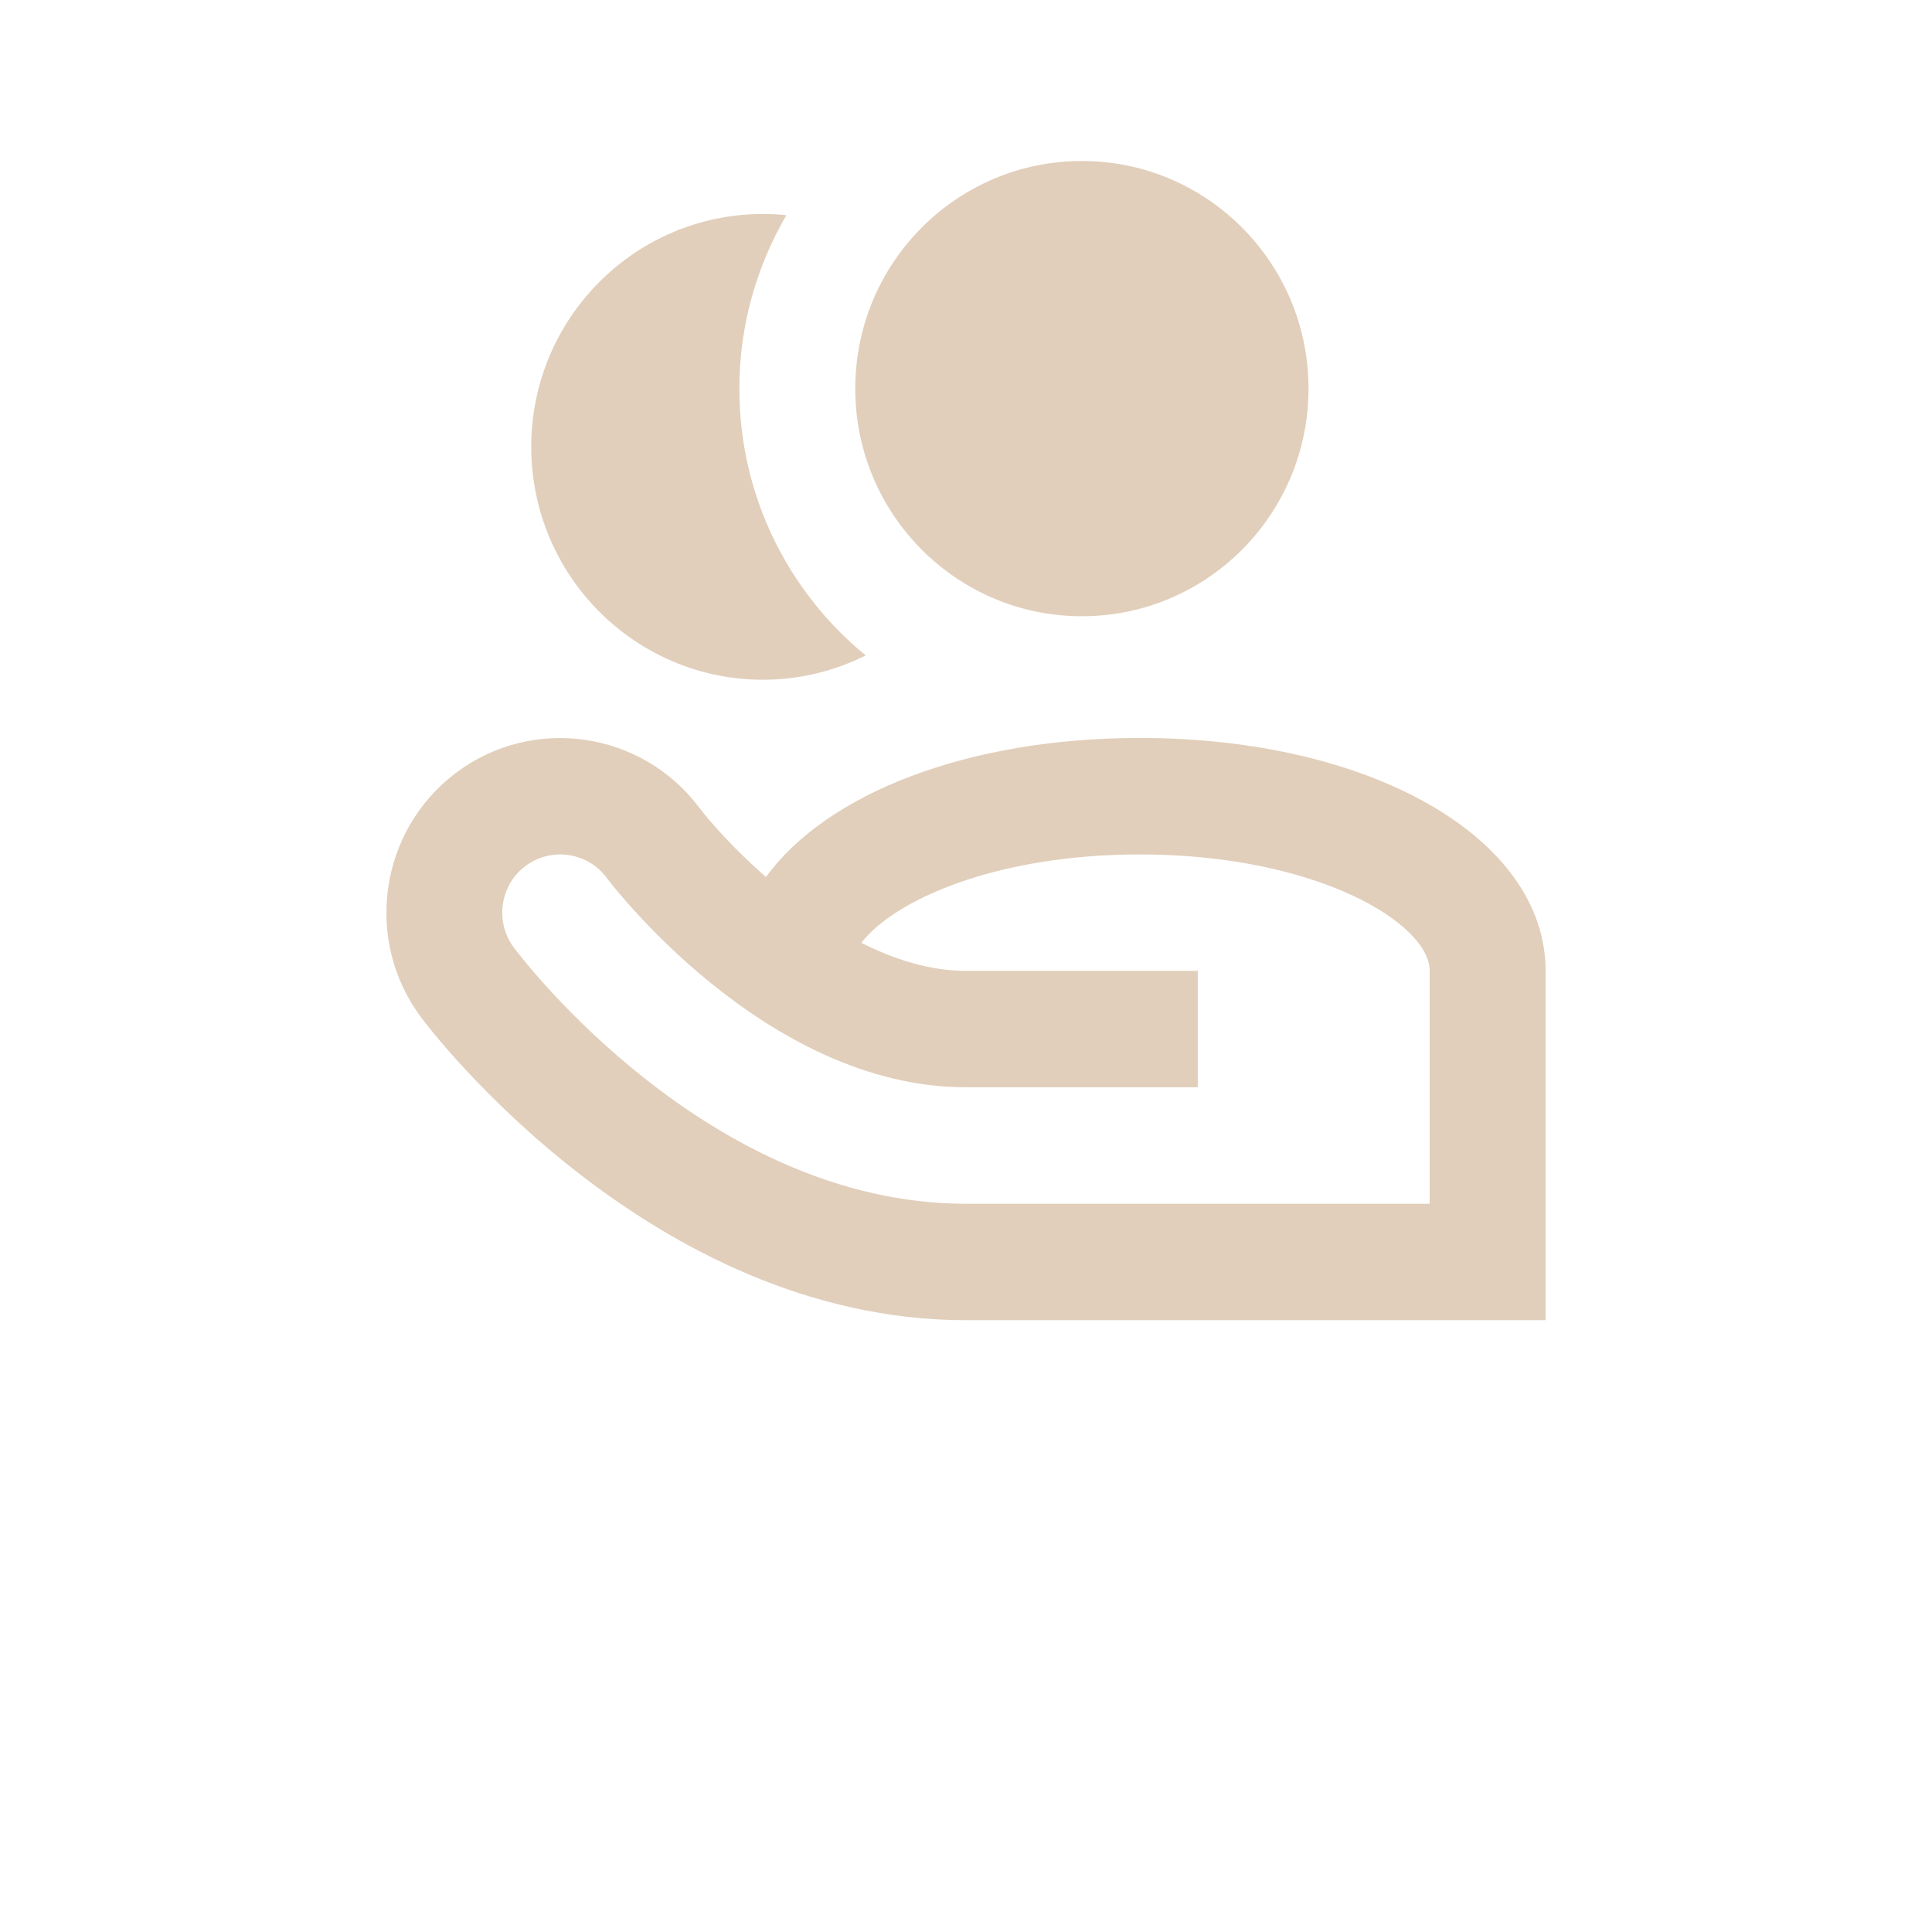 <svg xmlns="http://www.w3.org/2000/svg" fill="none" viewBox="0 0 60 60" height="60" width="60">
<path fill="#E1CFBB" d="M23.698 21.11C24.845 21.11 25.924 20.834 26.886 20.355C24.492 18.396 22.961 15.413 22.961 12.069C22.961 10.102 23.499 8.265 24.423 6.682C24.185 6.657 23.943 6.645 23.698 6.645C19.722 6.645 16.498 9.883 16.498 13.877C16.498 17.872 19.722 21.11 23.698 21.11Z"></path>
<path fill="#E1CFBB" d="M33.599 19.138C37.486 19.138 40.637 15.973 40.637 12.069C40.637 8.165 37.486 5 33.599 5C29.712 5 26.561 8.165 26.561 12.069C26.561 15.973 29.712 19.138 33.599 19.138Z"></path>
<path fill="#E1CFBB" d="M35.399 22.918C30.042 22.918 25.667 24.648 23.788 27.237C22.843 26.411 22.112 25.598 21.718 25.086C19.931 22.697 16.539 22.21 14.158 24.003C11.776 25.797 11.291 29.204 13.079 31.598C13.365 31.982 20.216 41 29.999 41H48V30.151C48 26.027 42.583 22.918 35.399 22.918ZM15.958 29.428C15.362 28.63 15.524 27.494 16.315 26.896C16.639 26.652 17.02 26.535 17.396 26.535C17.943 26.535 18.483 26.783 18.833 27.251C18.88 27.316 23.722 33.767 29.999 33.767H37.199V30.151H29.999C28.893 30.151 27.785 29.803 26.75 29.281C27.765 27.957 30.921 26.535 35.399 26.535C40.893 26.535 44.4 28.676 44.4 30.151V37.384H29.999C21.994 37.384 16.2 29.752 15.958 29.428Z"></path>
</svg>
